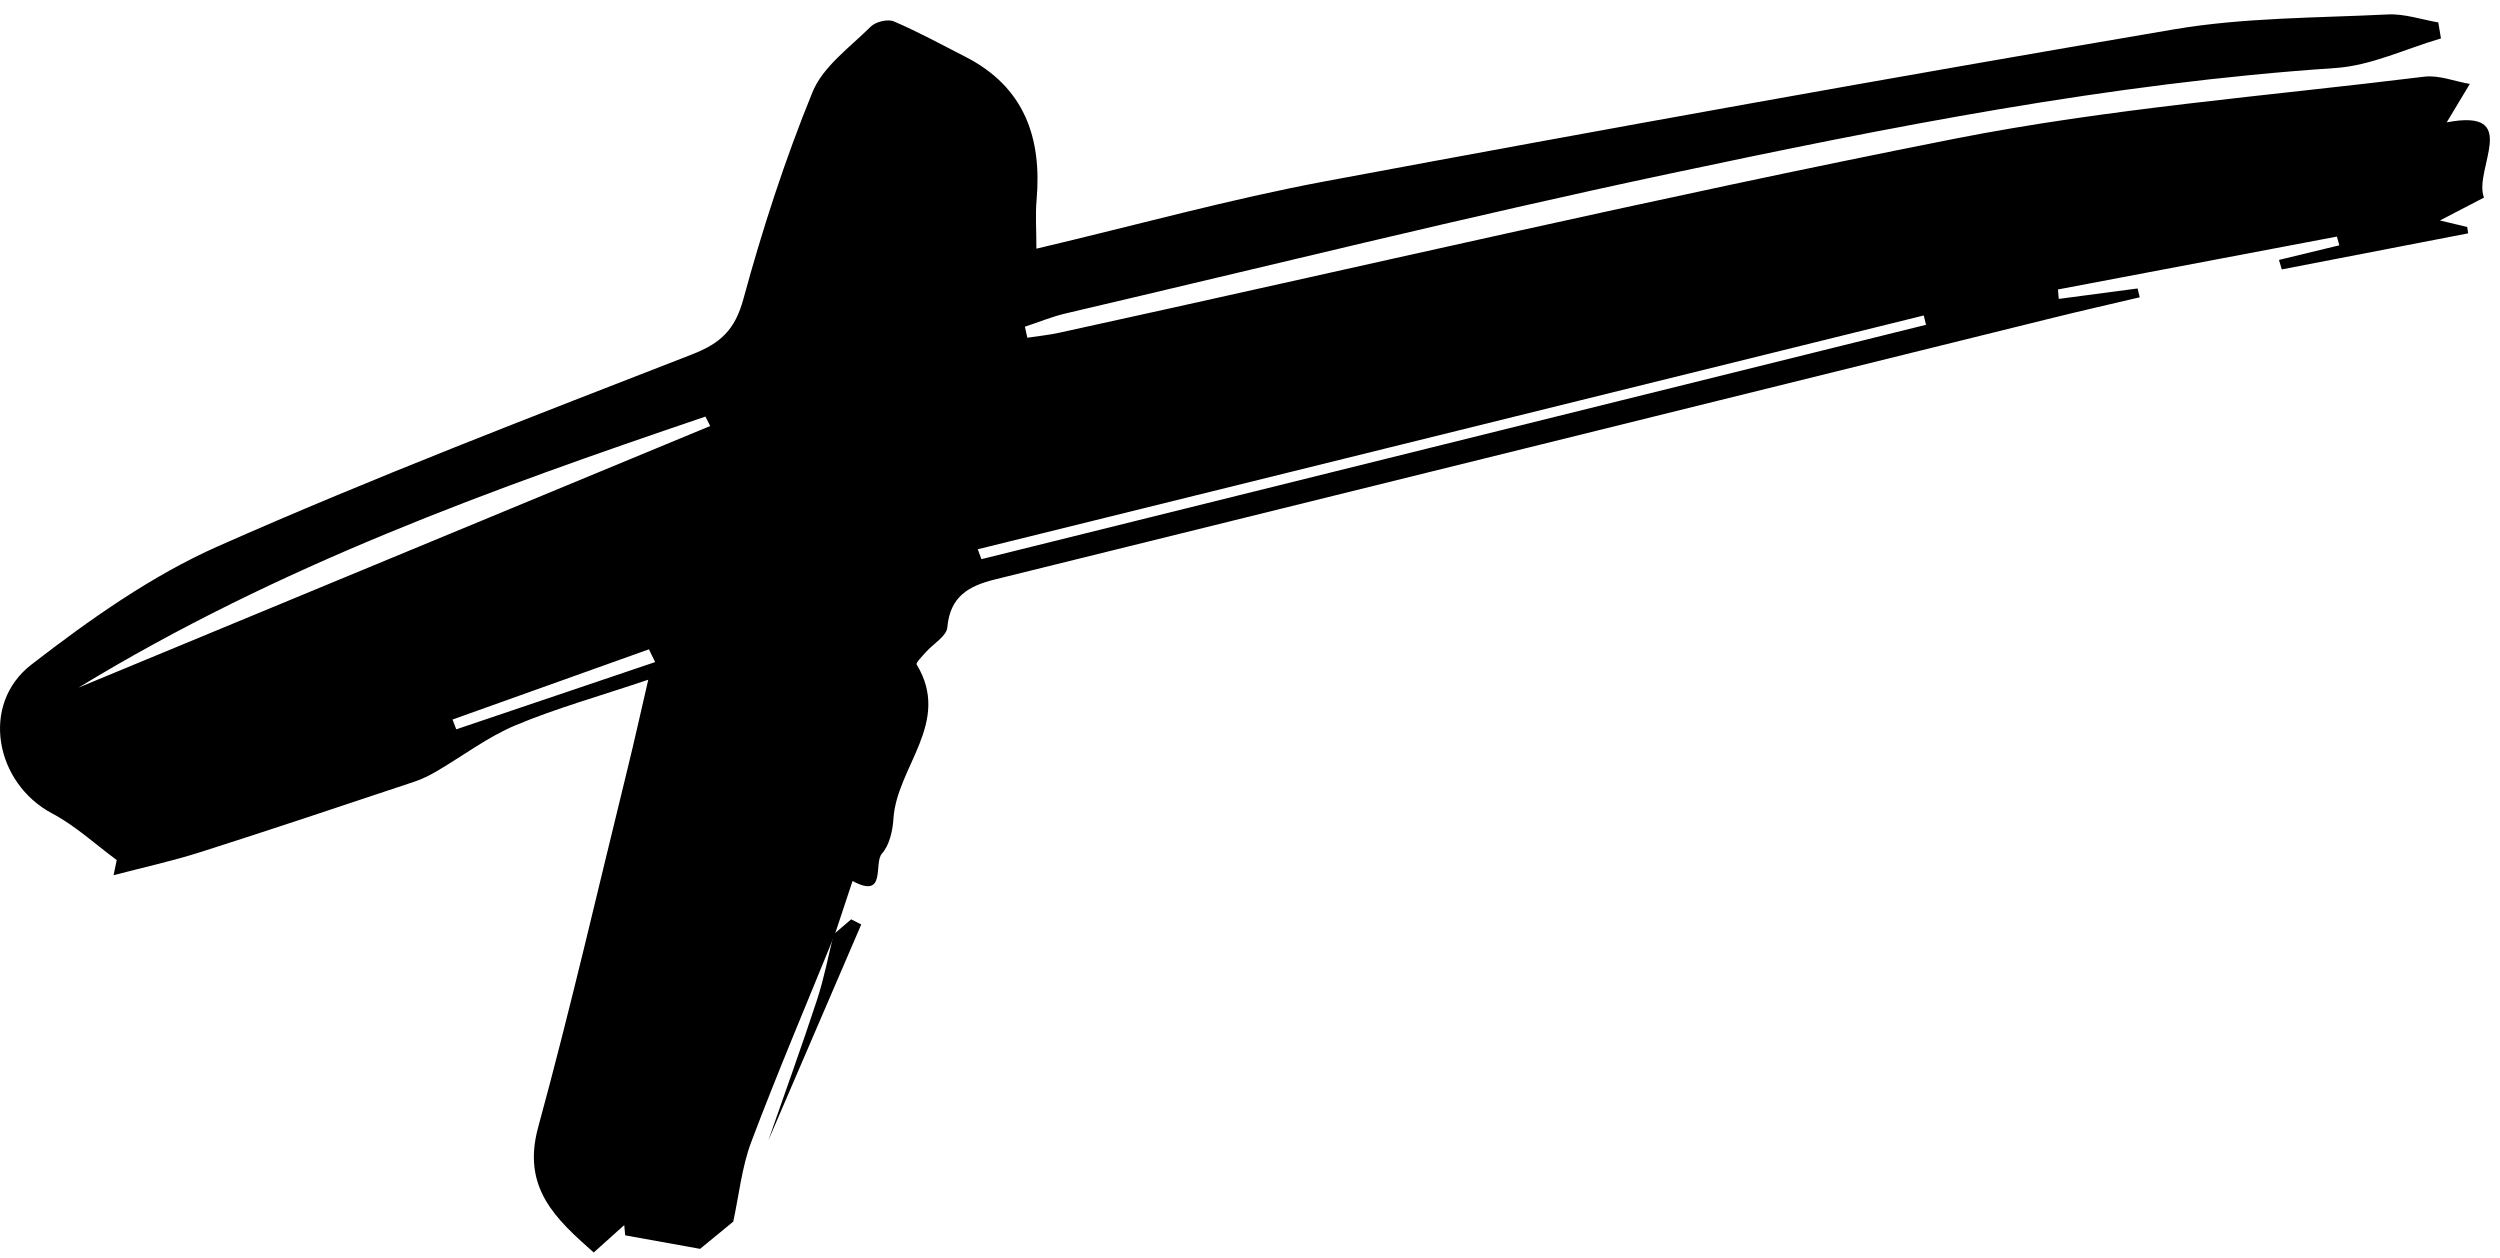 <svg width="165" height="83" viewBox="0 0 165 83" fill="none" xmlns="http://www.w3.org/2000/svg">
<path fill-rule="evenodd" clip-rule="evenodd" d="M43.239 43.697C43.102 43.417 42.966 43.136 42.829 42.855C38.508 44.4 34.188 45.945 29.867 47.489C29.949 47.705 30.031 47.921 30.112 48.136C34.488 46.656 38.864 45.177 43.239 43.697ZM64.533 36.251C64.613 36.469 64.693 36.687 64.773 36.905C85.554 31.749 106.336 26.592 127.118 21.436C127.068 21.231 127.017 21.026 126.967 20.821C106.156 25.964 85.344 31.108 64.533 36.251ZM46.872 28.117C46.768 27.909 46.664 27.701 46.559 27.494C32.445 32.288 18.429 37.311 5.179 45.383C19.391 39.497 33.132 33.807 46.872 28.117ZM48.394 80.627C47.635 81.251 46.876 81.874 46.206 82.424C44.51 82.118 42.886 81.826 41.262 81.533C41.242 81.308 41.221 81.082 41.2 80.856C40.567 81.424 39.934 81.993 39.185 82.665C36.699 80.46 34.422 78.416 35.518 74.401C37.665 66.535 39.489 58.583 41.436 50.664C41.864 48.926 42.248 47.179 42.786 44.861C39.54 45.954 36.711 46.742 34.023 47.869C32.184 48.641 30.548 49.893 28.809 50.909C28.349 51.178 27.861 51.421 27.357 51.589C22.657 53.154 17.963 54.732 13.244 56.235C11.357 56.836 9.414 57.259 7.497 57.764C7.566 57.43 7.635 57.096 7.704 56.762C6.291 55.725 4.977 54.499 3.444 53.688C-0.311 51.7 -1.327 46.492 2.069 43.866C5.916 40.891 10.005 37.993 14.421 36.039C24.693 31.492 35.2 27.47 45.673 23.391C47.571 22.652 48.511 21.764 49.064 19.735C50.324 15.108 51.815 10.517 53.625 6.079C54.314 4.391 56.094 3.124 57.468 1.758C57.792 1.436 58.591 1.241 58.99 1.411C60.601 2.098 62.144 2.946 63.708 3.743C67.612 5.737 68.774 9.084 68.414 13.211C68.33 14.168 68.402 15.139 68.402 16.413C74.99 14.86 81.183 13.138 87.477 11.963C106.12 8.483 124.785 5.118 143.481 1.938C148.112 1.151 152.888 1.187 157.603 0.953C158.699 0.899 159.818 1.292 160.926 1.479C160.985 1.831 161.045 2.184 161.104 2.536C158.785 3.211 156.496 4.331 154.142 4.489C139.253 5.488 124.669 8.391 110.131 11.475C96.815 14.301 83.597 17.585 70.341 20.685C69.423 20.9 68.542 21.267 67.643 21.564C67.697 21.805 67.75 22.047 67.804 22.289C68.499 22.183 69.202 22.115 69.888 21.966C89.574 17.664 109.201 13.067 128.966 9.165C139.182 7.149 149.638 6.341 159.995 5.062C160.965 4.943 162.002 5.368 163.008 5.54C162.522 6.347 162.036 7.155 161.482 8.076C166.485 7.116 163.225 11.181 163.942 13.042C163.31 13.37 162.315 13.886 161.036 14.55C161.853 14.746 162.345 14.864 162.838 14.983C162.858 15.122 162.878 15.261 162.899 15.401C158.799 16.195 154.698 16.988 150.598 17.781C150.536 17.572 150.474 17.363 150.412 17.154C151.74 16.833 153.068 16.512 154.395 16.191C154.342 15.999 154.289 15.806 154.236 15.614L135.826 19.105C135.843 19.313 135.861 19.52 135.878 19.727C137.613 19.498 139.347 19.268 141.082 19.039C141.129 19.233 141.176 19.427 141.222 19.621C139.317 20.071 137.406 20.503 135.506 20.973C112.231 26.729 88.958 32.497 65.679 38.24C63.94 38.669 62.702 39.359 62.525 41.405C62.474 41.99 61.584 42.497 61.093 43.054C60.865 43.313 60.432 43.749 60.499 43.857C62.823 47.682 59.182 50.606 58.967 54.038C58.917 54.83 58.706 55.777 58.211 56.333C57.641 56.975 58.539 59.372 56.268 58.146C55.875 59.33 55.482 60.516 55.089 61.701C53.241 66.25 51.319 70.772 49.585 75.364C48.956 77.031 48.778 78.868 48.394 80.627Z" fill="black"/>
<path fill-rule="evenodd" clip-rule="evenodd" d="M50.707 75.276C51.786 72.18 52.903 69.097 53.926 65.984C54.389 64.574 54.665 63.103 55.026 61.66C55.41 61.332 55.794 61.005 56.178 60.676C56.399 60.79 56.621 60.902 56.842 61.015C54.797 65.769 52.752 70.523 50.707 75.276Z" fill="black"/>
</svg>
